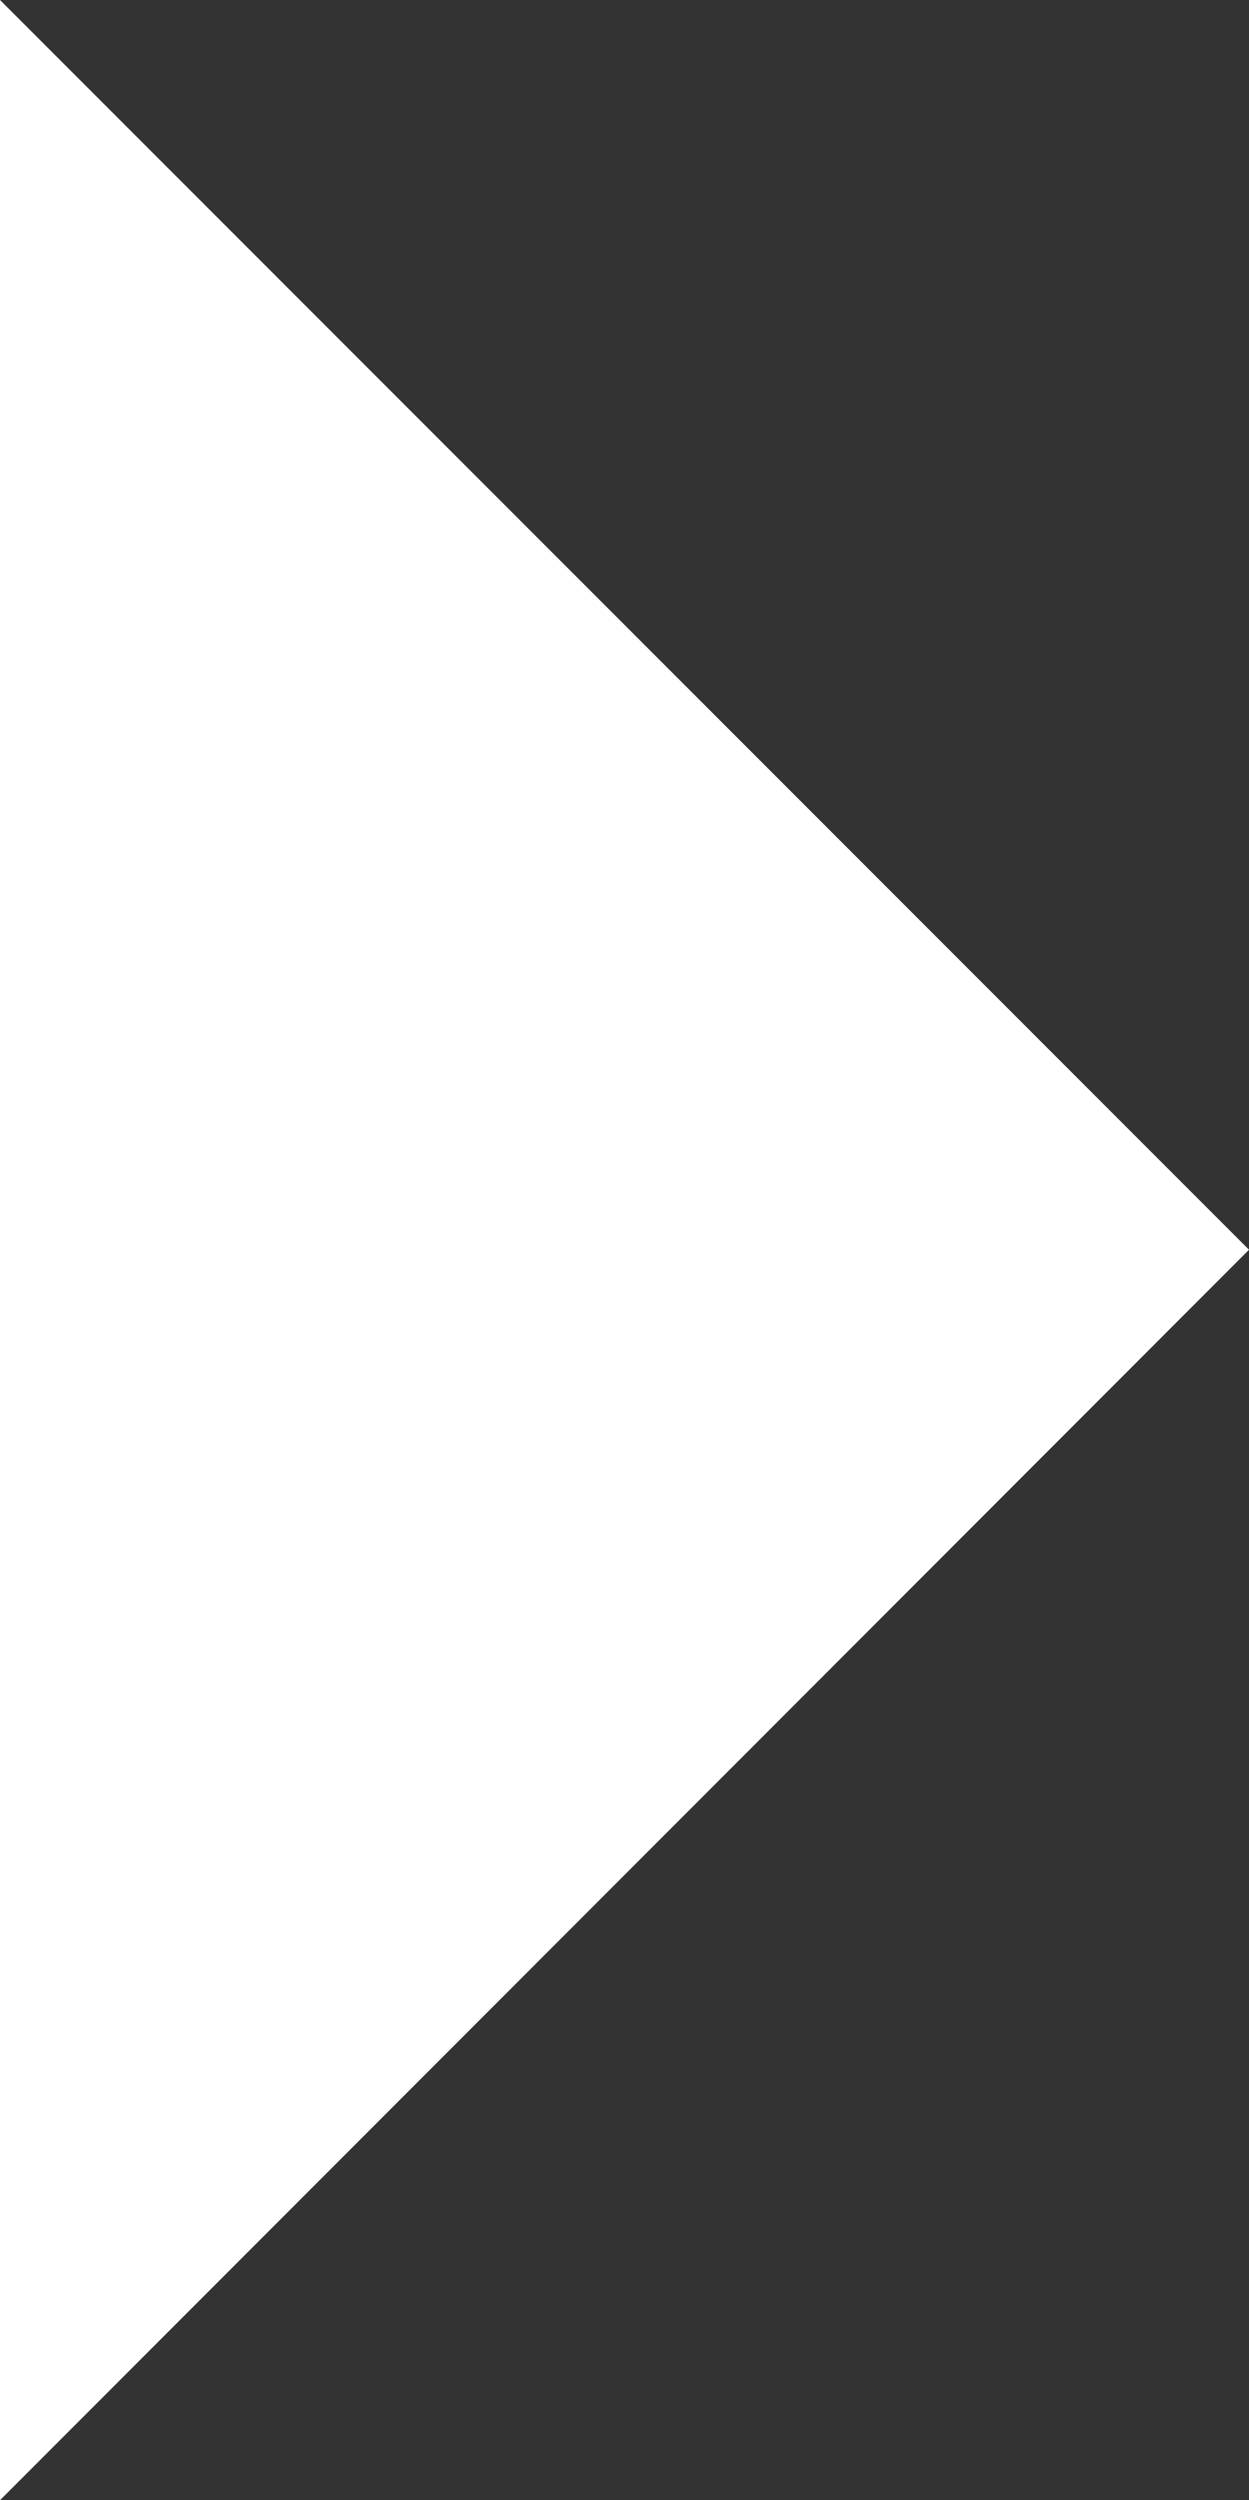﻿<?xml version="1.0" encoding="utf-8"?><svg id="_圖層_4" viewBox="0 0 17.81 35.63" xmlns="http://www.w3.org/2000/svg">
  <rect x="0" y="0" width="17.81" height="35.63" fill="#333333" stroke="none"/>
  <defs>
    <style>
      .cls-1 {
        fill: #fff;
      }
    </style>
  </defs>
  <polyline class="cls-1" points="0 0 17.81 17.81 0 35.63" />
</svg>